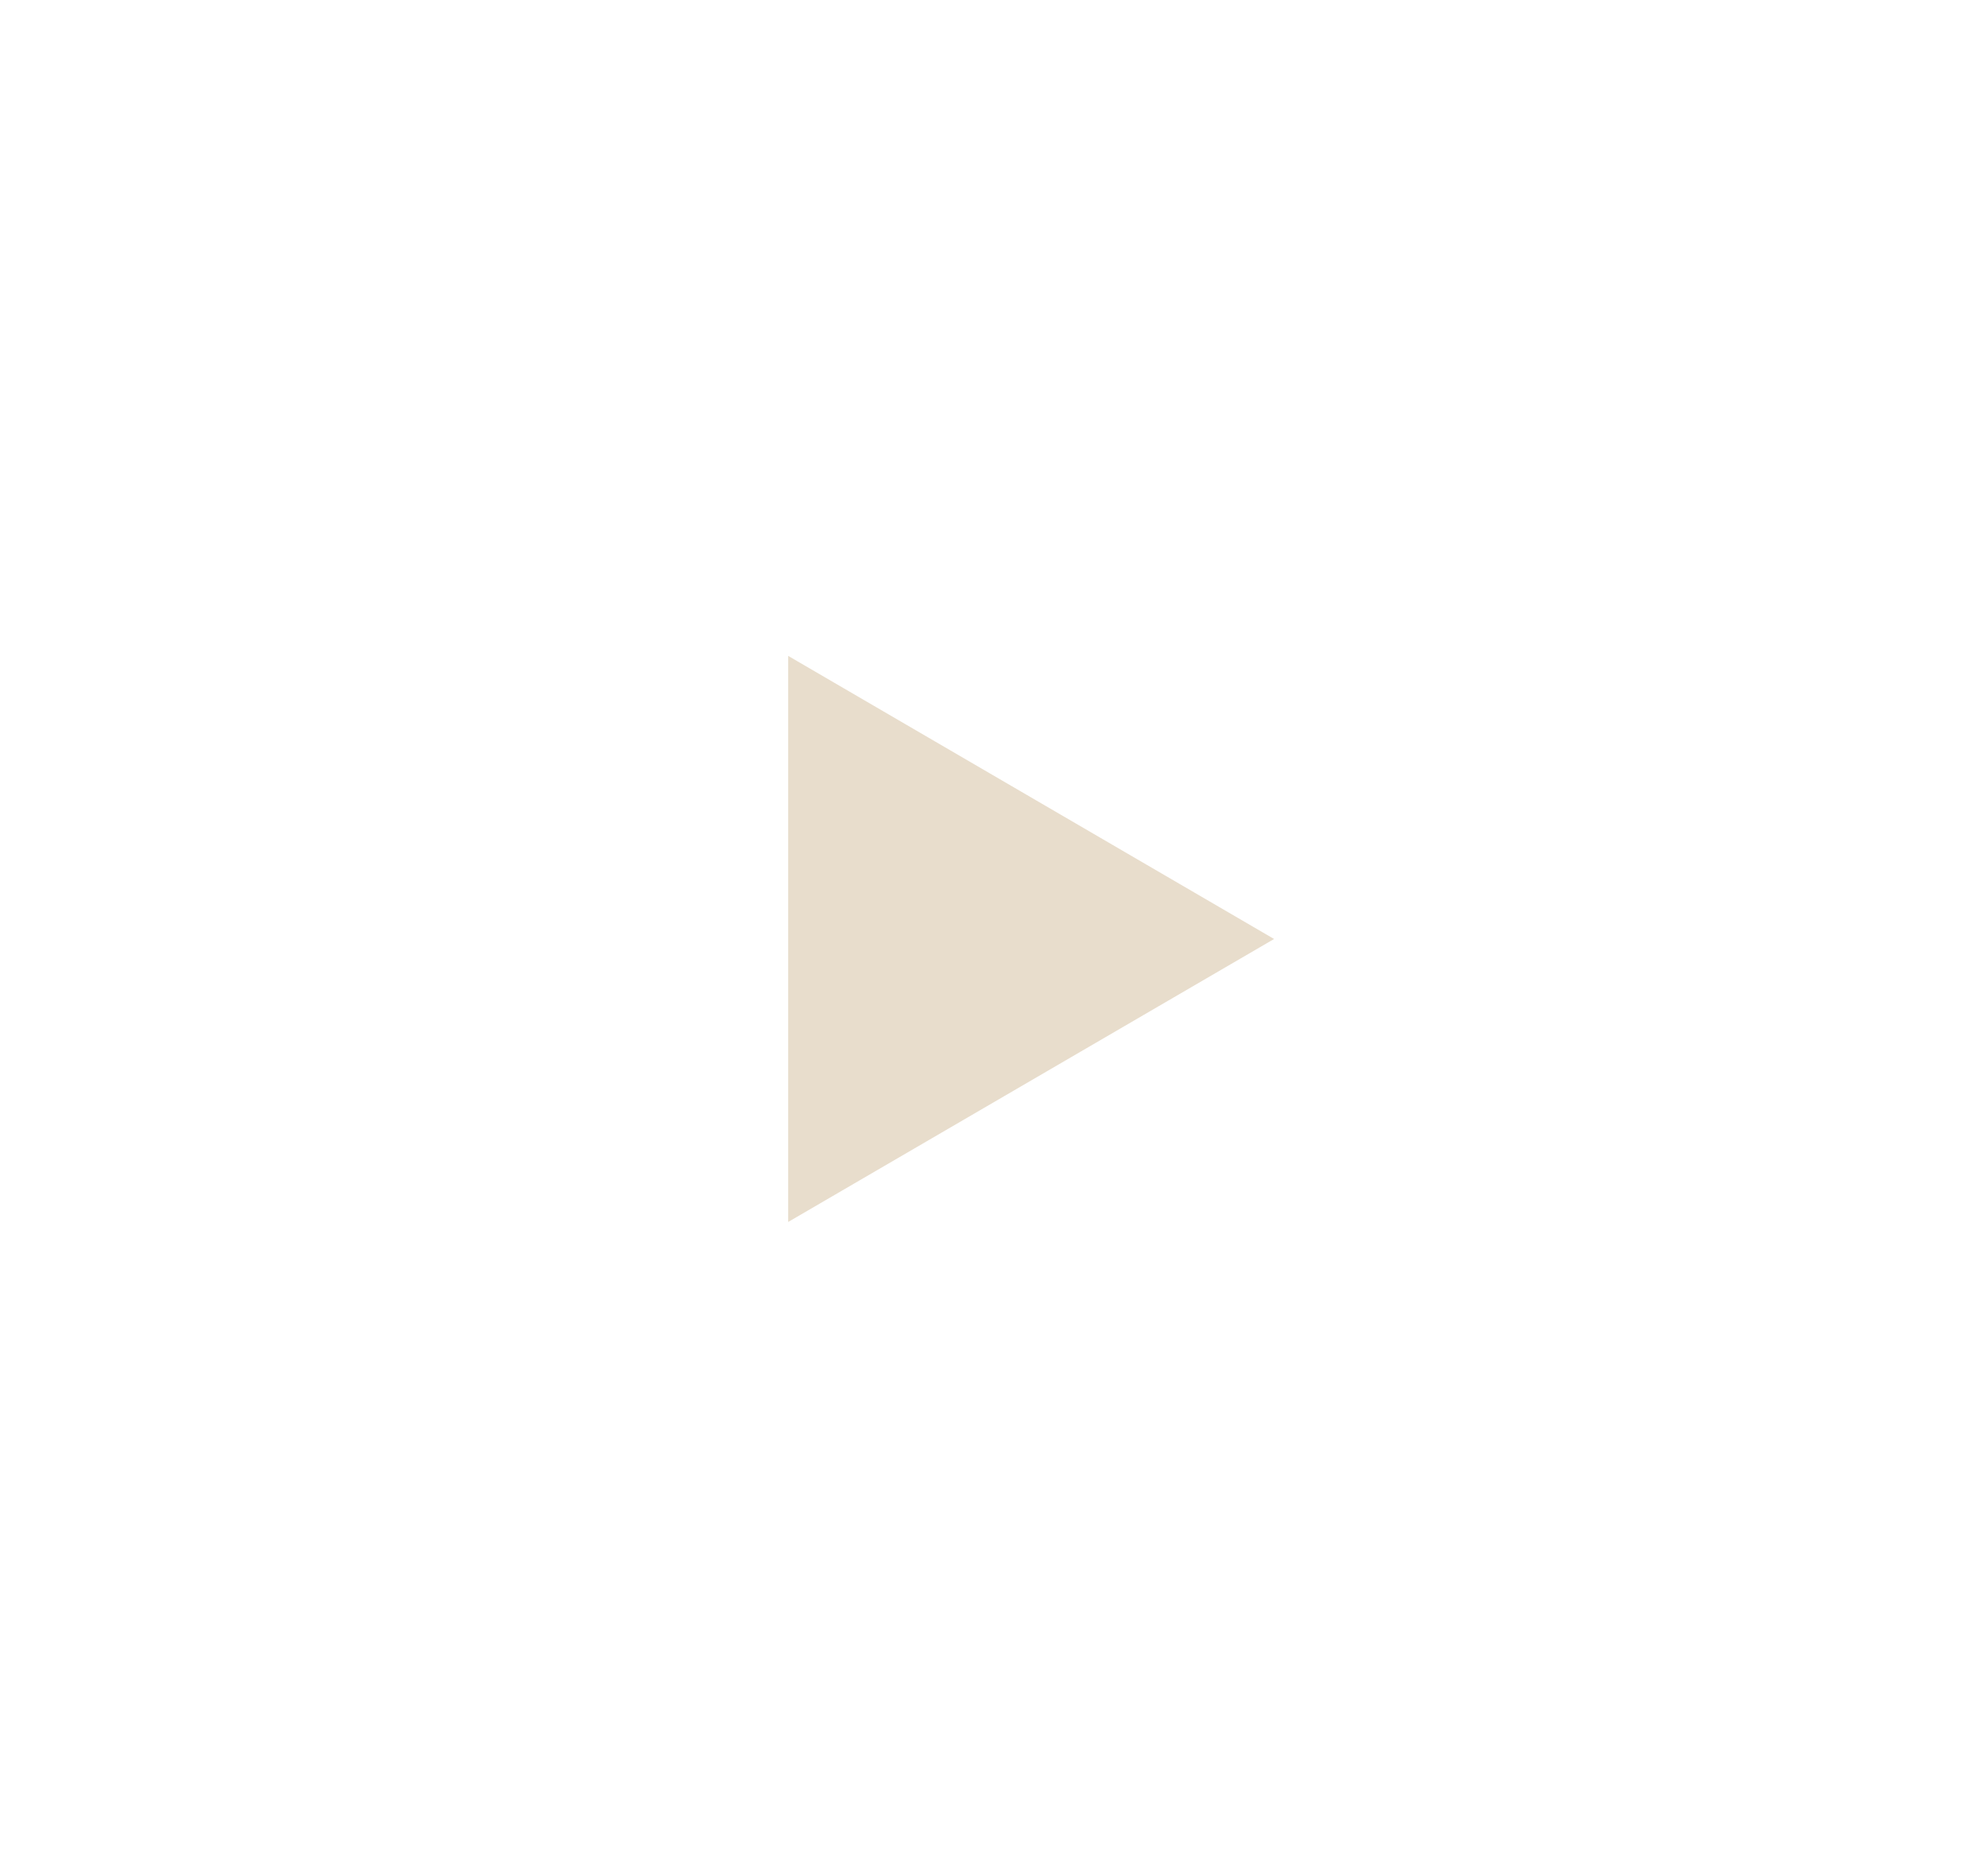 <svg width="17" height="16" viewBox="0 0 17 16" fill="none" xmlns="http://www.w3.org/2000/svg">
  <g clip-path="url(#clip0_38_11373)" filter="url(#filter0_i_38_11373)">
    <path d="M16.003 3.646C15.819 2.953 15.277 2.406 14.588 2.219C13.341 1.883 8.338 1.883 8.338 1.883C8.338 1.883 3.338 1.883 2.088 2.219C1.401 2.404 0.859 2.951 0.673 3.646C0.34 4.904 0.34 7.53 0.34 7.53C0.34 7.53 0.34 10.156 0.673 11.414C0.856 12.107 1.398 12.653 2.088 12.841C3.338 13.177 8.338 13.177 8.338 13.177C8.338 13.177 13.341 13.177 14.588 12.841C15.275 12.656 15.817 12.109 16.003 11.414C16.336 10.156 16.336 7.53 16.336 7.53C16.336 7.53 16.336 4.904 16.003 3.646Z" fill="white"/>
    <path d="M6.74 9.95L10.895 7.53L6.74 5.109V9.95Z" fill="#E8DDCC"/>
  </g>
  <defs>
    <filter id="filter0_i_38_11373" x="0.811" y="0" width="15.996" height="16.5" filterUnits="userSpaceOnUse" color-interpolation-filters="sRGB">
      <feFlood flood-opacity="0" result="BackgroundImageFix"/>
      <feBlend mode="normal" in="SourceGraphic" in2="BackgroundImageFix" result="shape"/>
      <feColorMatrix in="SourceAlpha" type="matrix" values="0 0 0 0 0 0 0 0 0 0 0 0 0 0 0 0 0 0 127 0" result="hardAlpha"/>
      <feOffset dy="0.5"/>
      <feGaussianBlur stdDeviation="1.25"/>
      <feComposite in2="hardAlpha" operator="arithmetic" k2="-1" k3="1"/>
      <feColorMatrix type="matrix" values="0 0 0 0 0 0 0 0 0 0 0 0 0 0 0 0 0 0 0.1 0"/>
      <feBlend mode="normal" in2="shape" result="effect1_innerShadow_38_11373"/>
    </filter>
    <clipPath id="clip0_38_11373">
      <rect width="15.996" height="16" fill="white" transform="translate(0.811)"/>
    </clipPath>
  </defs>
</svg>
